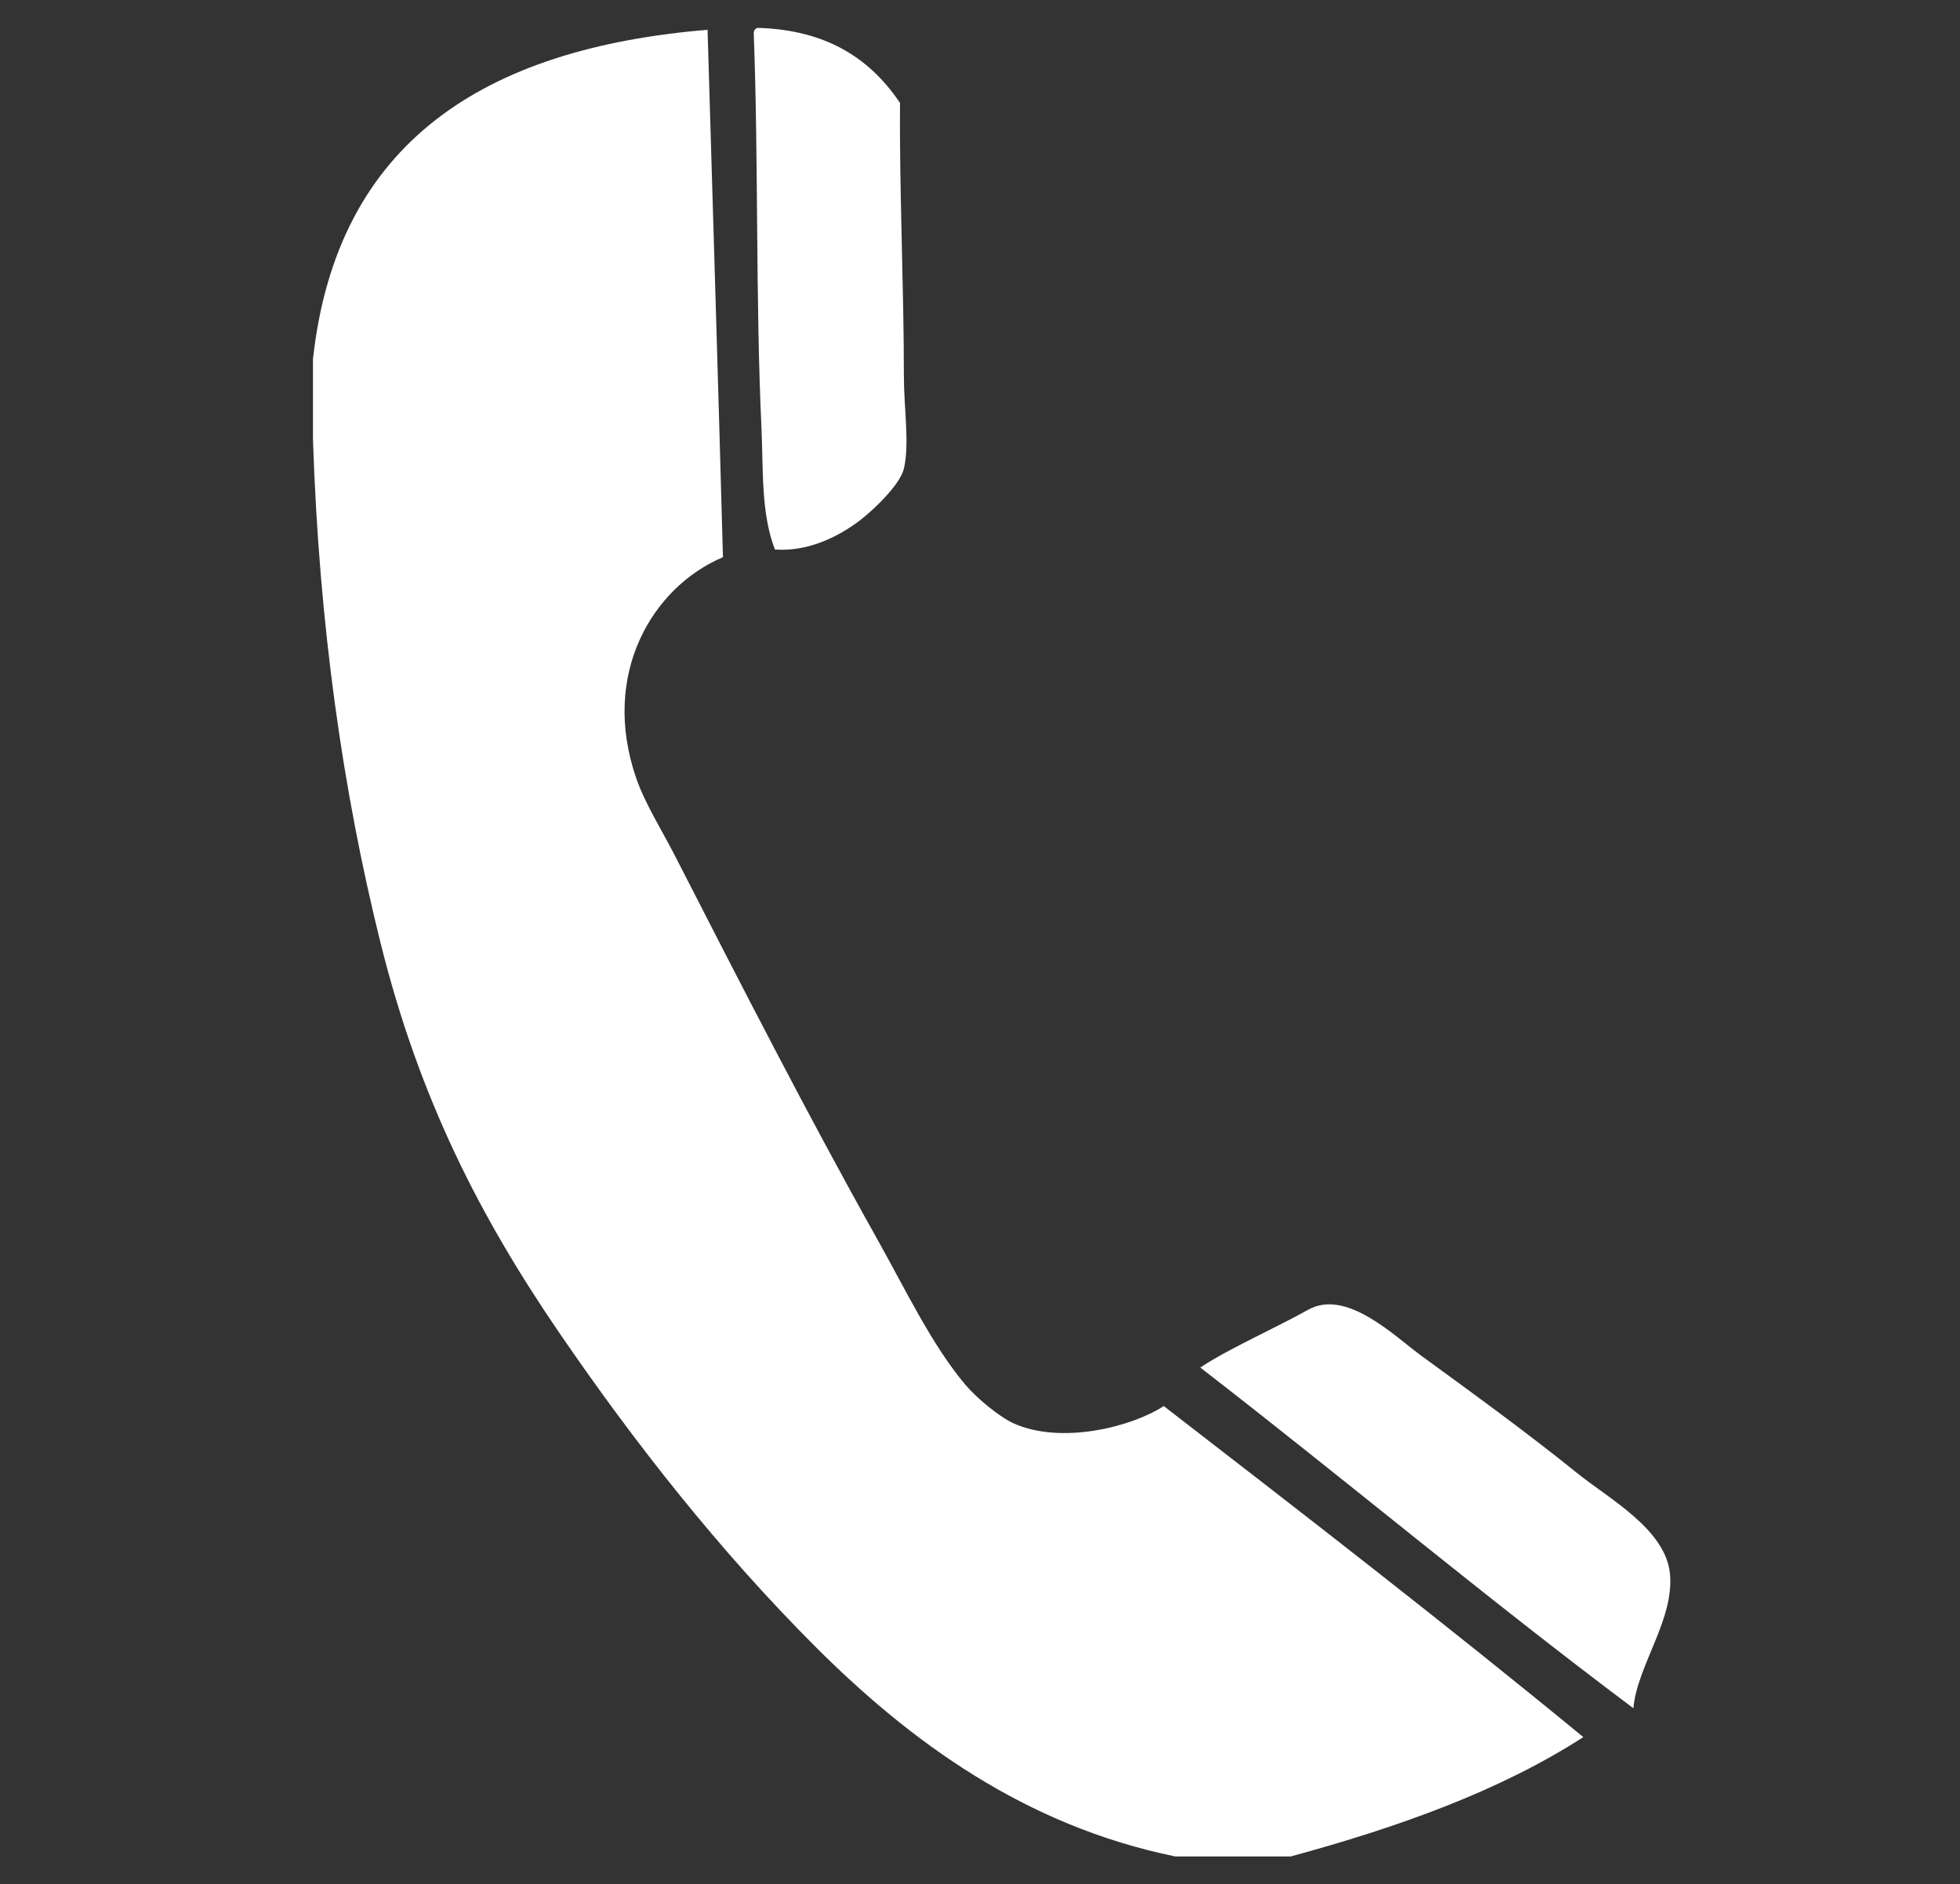 <?xml version="1.0" encoding="utf-8"?>
<!-- Generator: Adobe Illustrator 15.1.0, SVG Export Plug-In . SVG Version: 6.00 Build 0)  -->
<!DOCTYPE svg PUBLIC "-//W3C//DTD SVG 1.1//EN" "http://www.w3.org/Graphics/SVG/1.1/DTD/svg11.dtd">
<svg version="1.1" id="Ebene_1" xmlns="http://www.w3.org/2000/svg" xmlns:xlink="http://www.w3.org/1999/xlink" x="0px" y="0px"
	 width="258px" height="248px" viewBox="0 0 258 248" enable-background="new 0 0 258 248" xml:space="preserve">
<rect x="0" y="0" width="258" height="248" fill="#333333" stroke="none"/>
<g>
	<path fill="#FFFFFF" d="M99.726,3.667c9.271,0.272,14.899,4.186,18.748,9.881c-0.104,11.029,0.507,24.251,0.507,35.978
		c0,4.194,0.766,8.894,0,12.162c-0.501,2.142-4.142,5.567-5.826,6.84c-2.972,2.246-6.944,4.12-11.149,3.801
		c-1.857-4.798-1.517-10.452-1.772-15.962c-0.782-16.812-0.384-35.233-1.016-51.939C99.207,3.994,99.407,3.771,99.726,3.667z"/>
	<path fill="#FFFFFF" d="M169.907,244.361c-5.067,0-10.136,0-15.201,0c-19.799-4.045-34.934-15.168-47.38-27.615
		c-12.545-12.545-23.73-26.723-33.696-41.298c-10.358-15.148-18.423-30.726-23.562-51.433c-4.923-19.833-8.071-41.714-8.869-66.127
		c0-3.548,0-7.095,0-10.642C44.348,18.639,63.826,6.362,93.138,3.92c0.679,23.138,1.397,46.236,2.026,69.422
		c-9.246,3.909-16.18,15.369-11.4,29.137c1.147,3.305,3.33,6.745,5.067,10.134c8.568,16.716,17.435,34.071,26.603,50.42
		c3.736,6.664,7.234,14.027,11.654,19.256c1.53,1.809,4.562,4.271,6.334,5.066c6.309,2.832,15.604,0.451,19.764-2.279
		c18.58,14.357,37.155,28.717,55.231,43.578C197.432,235.739,184.119,240.5,169.907,244.361z"/>
	<path fill="#FFFFFF" d="M215.005,224.854c-19.411-14.539-37.862-30.039-57.007-44.846c3.629-2.431,9.943-5.22,14.189-7.601
		c5.054-2.834,11.353,3.462,14.947,6.081c6.957,5.068,14.032,10.212,20.521,15.455c4.105,3.317,11.572,7.328,12.162,13.176
		C220.428,213.15,215.499,219.249,215.005,224.854z"/>
</g>
</svg>
